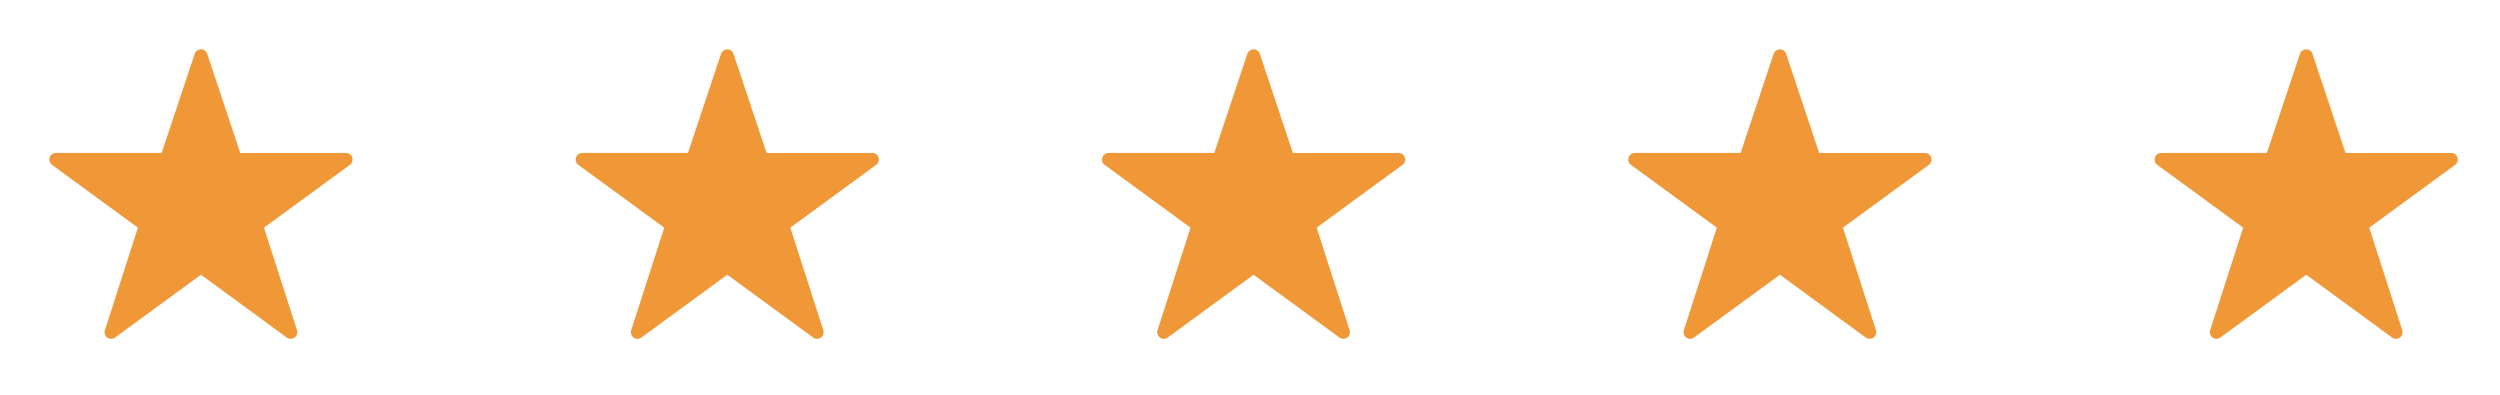 <svg xmlns="http://www.w3.org/2000/svg" width="152" height="24" viewBox="0 0 152 24" fill="none"><path fill-rule="evenodd" clip-rule="evenodd" d="M12.198 3C12.032 3.009 11.889 3.118 11.837 3.276L9.829 9.3H3.399V9.301C3.226 9.301 3.073 9.412 3.02 9.576C2.966 9.74 3.024 9.92 3.162 10.023L8.386 13.843L6.378 20.077V20.076C6.324 20.242 6.383 20.422 6.524 20.524C6.664 20.626 6.854 20.625 6.994 20.523L12.218 16.704L17.441 20.523C17.581 20.625 17.771 20.626 17.911 20.524C18.052 20.422 18.111 20.242 18.057 20.076L16.05 13.842L21.273 10.022V10.023C21.411 9.92 21.469 9.74 21.415 9.576C21.362 9.412 21.209 9.301 21.036 9.301H14.606L12.598 3.277V3.276C12.543 3.105 12.379 2.992 12.198 3H12.198Z" fill="#F09737"></path><path fill-rule="evenodd" clip-rule="evenodd" d="M44.198 3C44.032 3.009 43.889 3.118 43.837 3.276L41.829 9.3H35.399V9.301C35.226 9.301 35.073 9.412 35.02 9.576C34.966 9.74 35.024 9.92 35.162 10.023L40.386 13.843L38.378 20.077V20.076C38.324 20.242 38.383 20.422 38.524 20.524C38.664 20.626 38.854 20.625 38.994 20.523L44.218 16.704L49.441 20.523C49.581 20.625 49.771 20.626 49.911 20.524C50.052 20.422 50.111 20.242 50.057 20.076L48.05 13.842L53.273 10.022V10.023C53.411 9.92 53.469 9.74 53.415 9.576C53.362 9.412 53.209 9.301 53.036 9.301H46.606L44.598 3.277V3.276C44.543 3.105 44.379 2.992 44.198 3H44.198Z" fill="#F09737"></path><path fill-rule="evenodd" clip-rule="evenodd" d="M76.198 3C76.032 3.009 75.889 3.118 75.837 3.276L73.829 9.3H67.399V9.301C67.226 9.301 67.073 9.412 67.02 9.576C66.966 9.74 67.024 9.92 67.162 10.023L72.386 13.843L70.378 20.077V20.076C70.324 20.242 70.383 20.422 70.524 20.524C70.665 20.626 70.854 20.625 70.994 20.523L76.218 16.704L81.441 20.523C81.581 20.625 81.771 20.626 81.911 20.524C82.052 20.422 82.111 20.242 82.057 20.076L80.05 13.842L85.273 10.022V10.023C85.411 9.92 85.469 9.74 85.415 9.576C85.362 9.412 85.209 9.301 85.036 9.301H78.606L76.598 3.277V3.276C76.543 3.105 76.379 2.992 76.198 3H76.198Z" fill="#F09737"></path><path fill-rule="evenodd" clip-rule="evenodd" d="M108.198 3C108.032 3.009 107.889 3.118 107.837 3.276L105.829 9.3H99.399V9.301C99.226 9.301 99.073 9.412 99.02 9.576C98.966 9.74 99.024 9.92 99.162 10.023L104.386 13.843L102.378 20.077V20.076C102.324 20.242 102.383 20.422 102.524 20.524C102.664 20.626 102.854 20.625 102.994 20.523L108.218 16.704L113.441 20.523C113.581 20.625 113.771 20.626 113.911 20.524C114.052 20.422 114.111 20.242 114.057 20.076L112.05 13.842L117.273 10.022V10.023C117.411 9.92 117.469 9.74 117.415 9.576C117.362 9.412 117.209 9.301 117.036 9.301H110.606L108.598 3.277V3.276C108.543 3.105 108.379 2.992 108.198 3H108.198Z" fill="#F09737"></path><path fill-rule="evenodd" clip-rule="evenodd" d="M140.198 3C140.032 3.009 139.889 3.118 139.837 3.276L137.829 9.3H131.399V9.301C131.226 9.301 131.073 9.412 131.02 9.576C130.966 9.74 131.024 9.92 131.162 10.023L136.386 13.843L134.378 20.077V20.076C134.324 20.242 134.383 20.422 134.524 20.524C134.664 20.626 134.854 20.625 134.994 20.523L140.218 16.704L145.441 20.523C145.581 20.625 145.771 20.626 145.911 20.524C146.052 20.422 146.111 20.242 146.057 20.076L144.05 13.842L149.273 10.022V10.023C149.411 9.92 149.469 9.74 149.415 9.576C149.362 9.412 149.209 9.301 149.036 9.301H142.606L140.598 3.277V3.276C140.543 3.105 140.379 2.992 140.198 3H140.198Z" fill="#F09737"></path></svg>